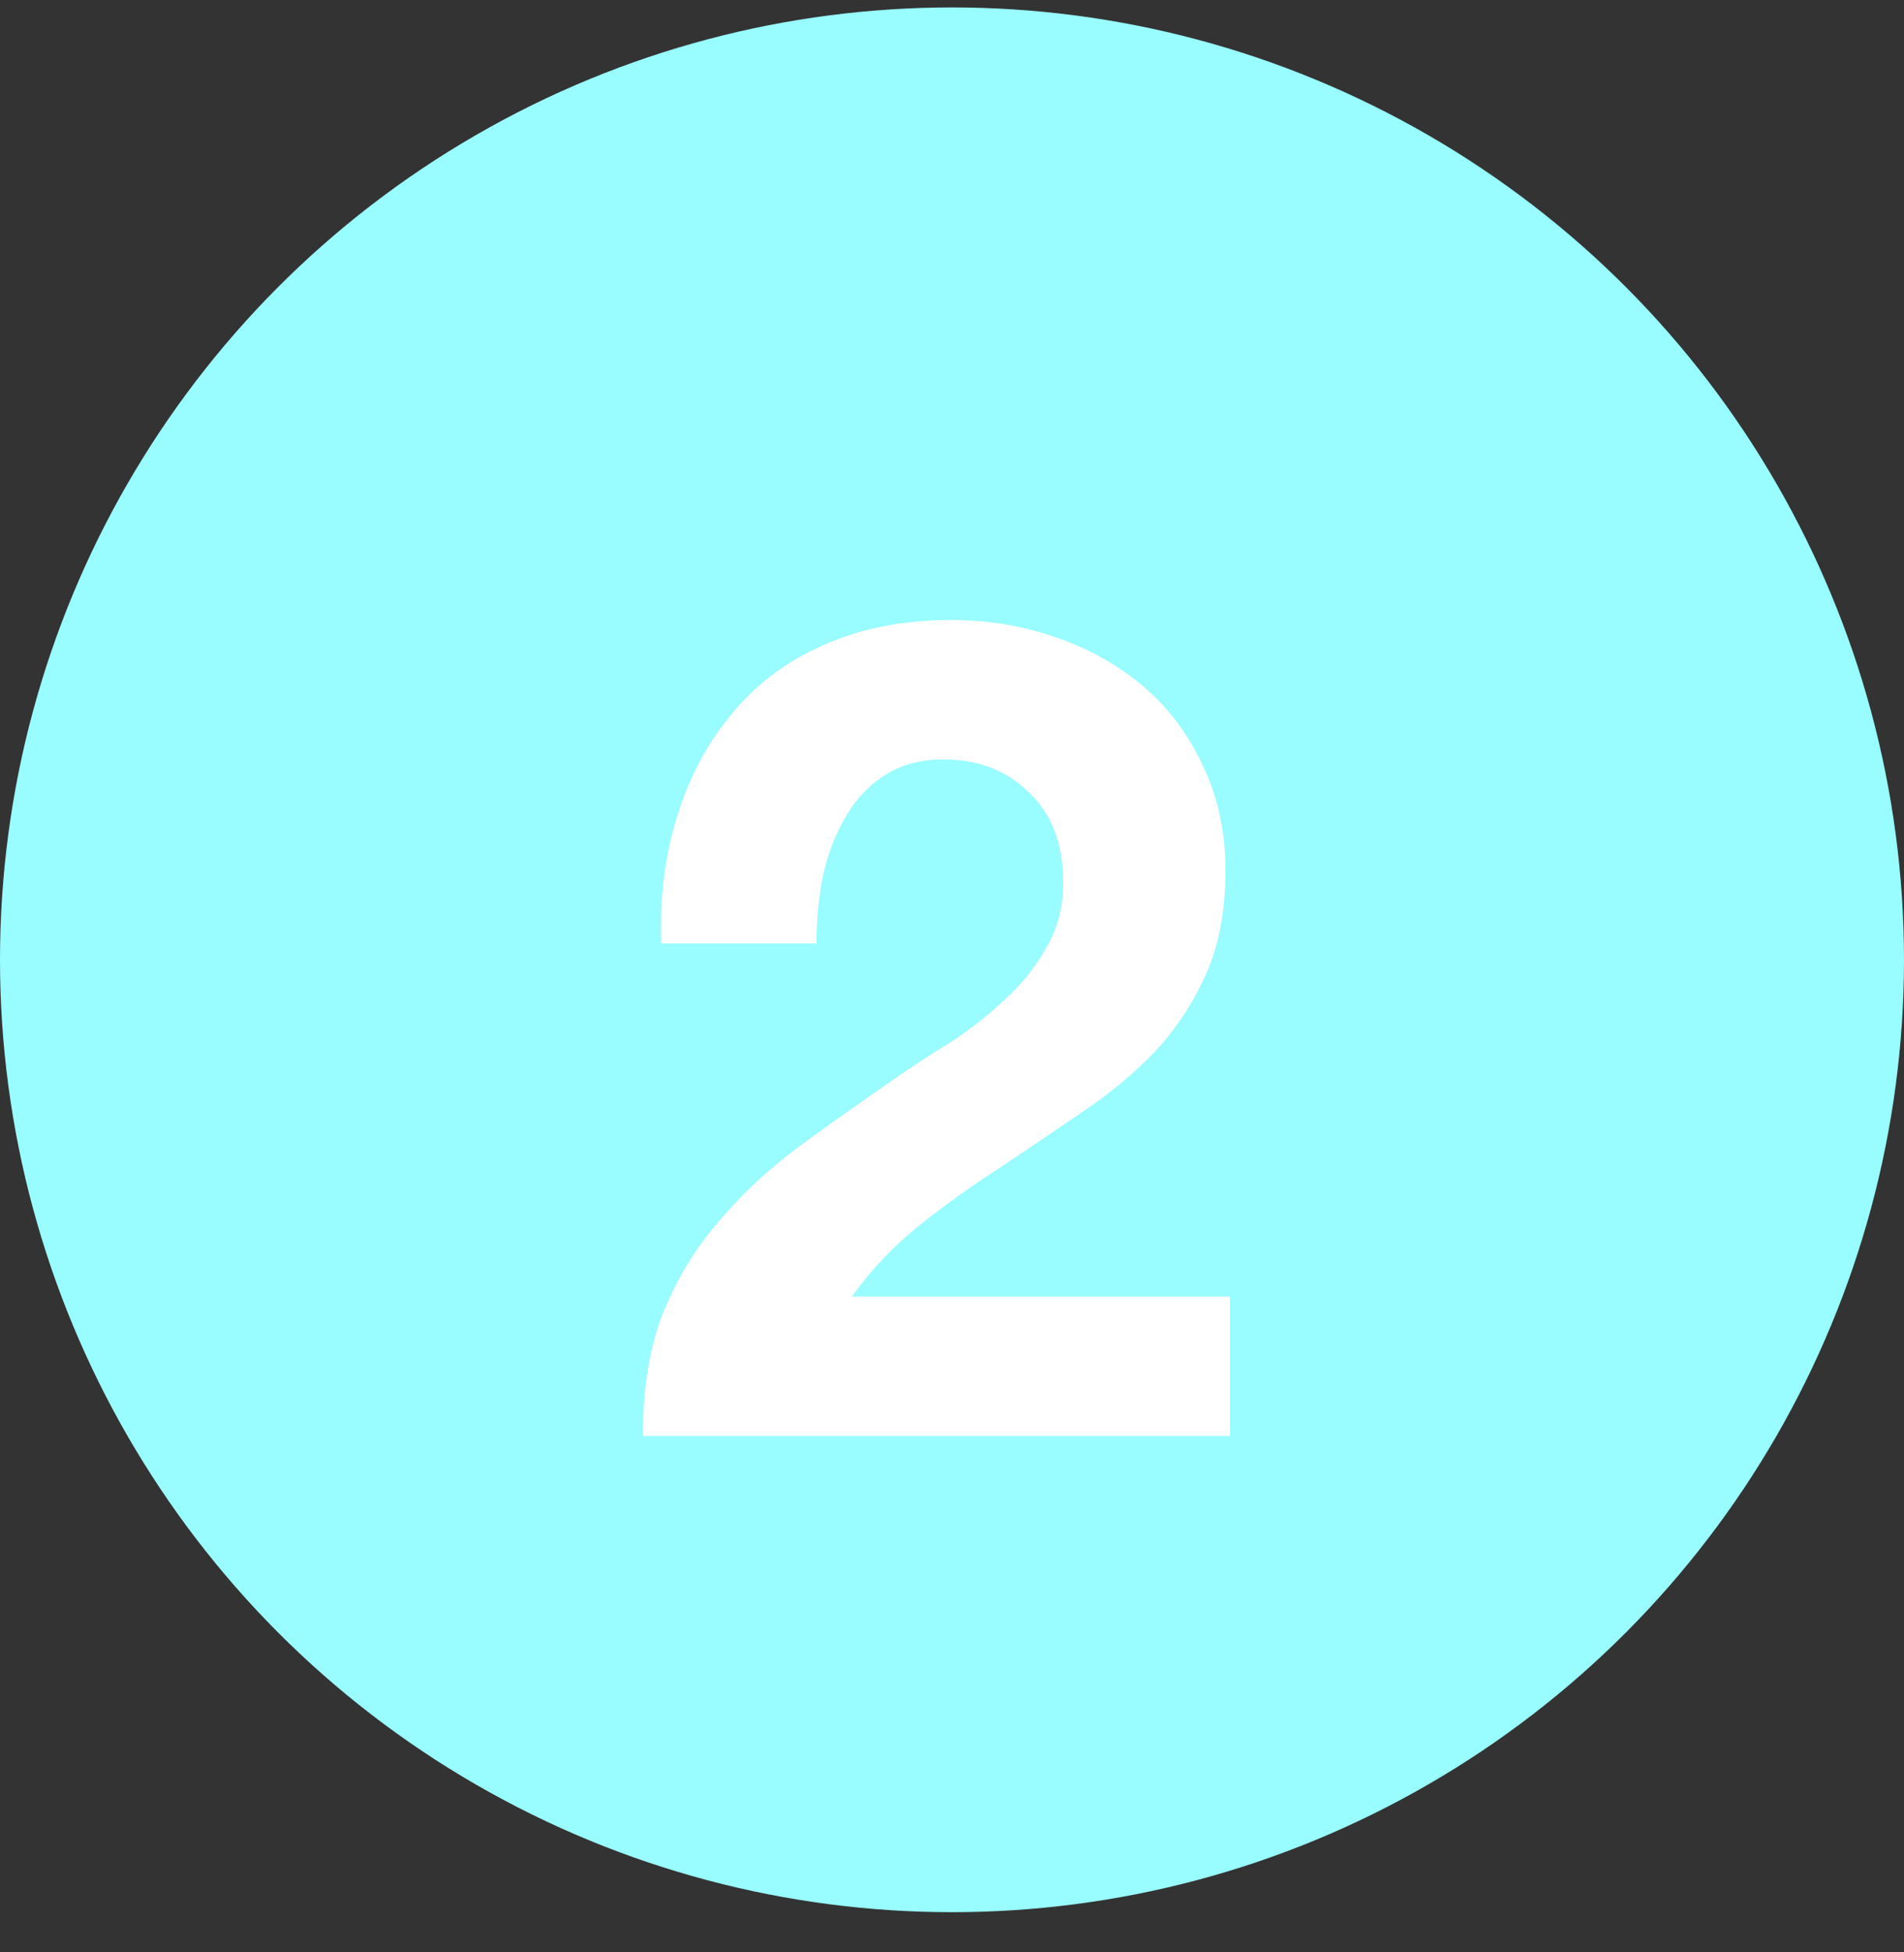 <svg xmlns="http://www.w3.org/2000/svg" width="40" height="41" viewBox="0 0 40 41" fill="none">
<rect x="0" y="0" width="40" height="41" fill="#333333" stroke="none"/>
<circle cx="20" cy="20.156" r="20" fill="#99fcff"/>
<path d="M13.888 19.812C13.856 18.852 13.968 17.964 14.224 17.148C14.48 16.316 14.864 15.596 15.376 14.988C15.888 14.364 16.528 13.884 17.296 13.548C18.08 13.196 18.976 13.02 19.984 13.02C20.752 13.02 21.48 13.14 22.168 13.38C22.872 13.62 23.488 13.964 24.016 14.412C24.544 14.86 24.96 15.412 25.264 16.068C25.584 16.724 25.744 17.46 25.744 18.276C25.744 19.124 25.608 19.852 25.336 20.46C25.064 21.068 24.704 21.612 24.256 22.092C23.808 22.556 23.296 22.98 22.72 23.364C22.16 23.748 21.592 24.132 21.016 24.516C20.44 24.884 19.88 25.284 19.336 25.716C18.792 26.148 18.312 26.652 17.896 27.228H25.84V30.156H13.504C13.504 29.18 13.64 28.332 13.912 27.612C14.2 26.892 14.584 26.252 15.064 25.692C15.544 25.116 16.104 24.588 16.744 24.108C17.4 23.628 18.088 23.14 18.808 22.644C19.176 22.388 19.568 22.132 19.984 21.876C20.4 21.604 20.776 21.308 21.112 20.988C21.464 20.668 21.752 20.308 21.976 19.908C22.216 19.508 22.336 19.052 22.336 18.54C22.336 17.724 22.096 17.092 21.616 16.644C21.152 16.18 20.552 15.948 19.816 15.948C19.32 15.948 18.896 16.068 18.544 16.308C18.208 16.532 17.936 16.836 17.728 17.22C17.52 17.588 17.368 18.004 17.272 18.468C17.192 18.916 17.152 19.364 17.152 19.812H13.888Z" fill="white"/>
</svg>